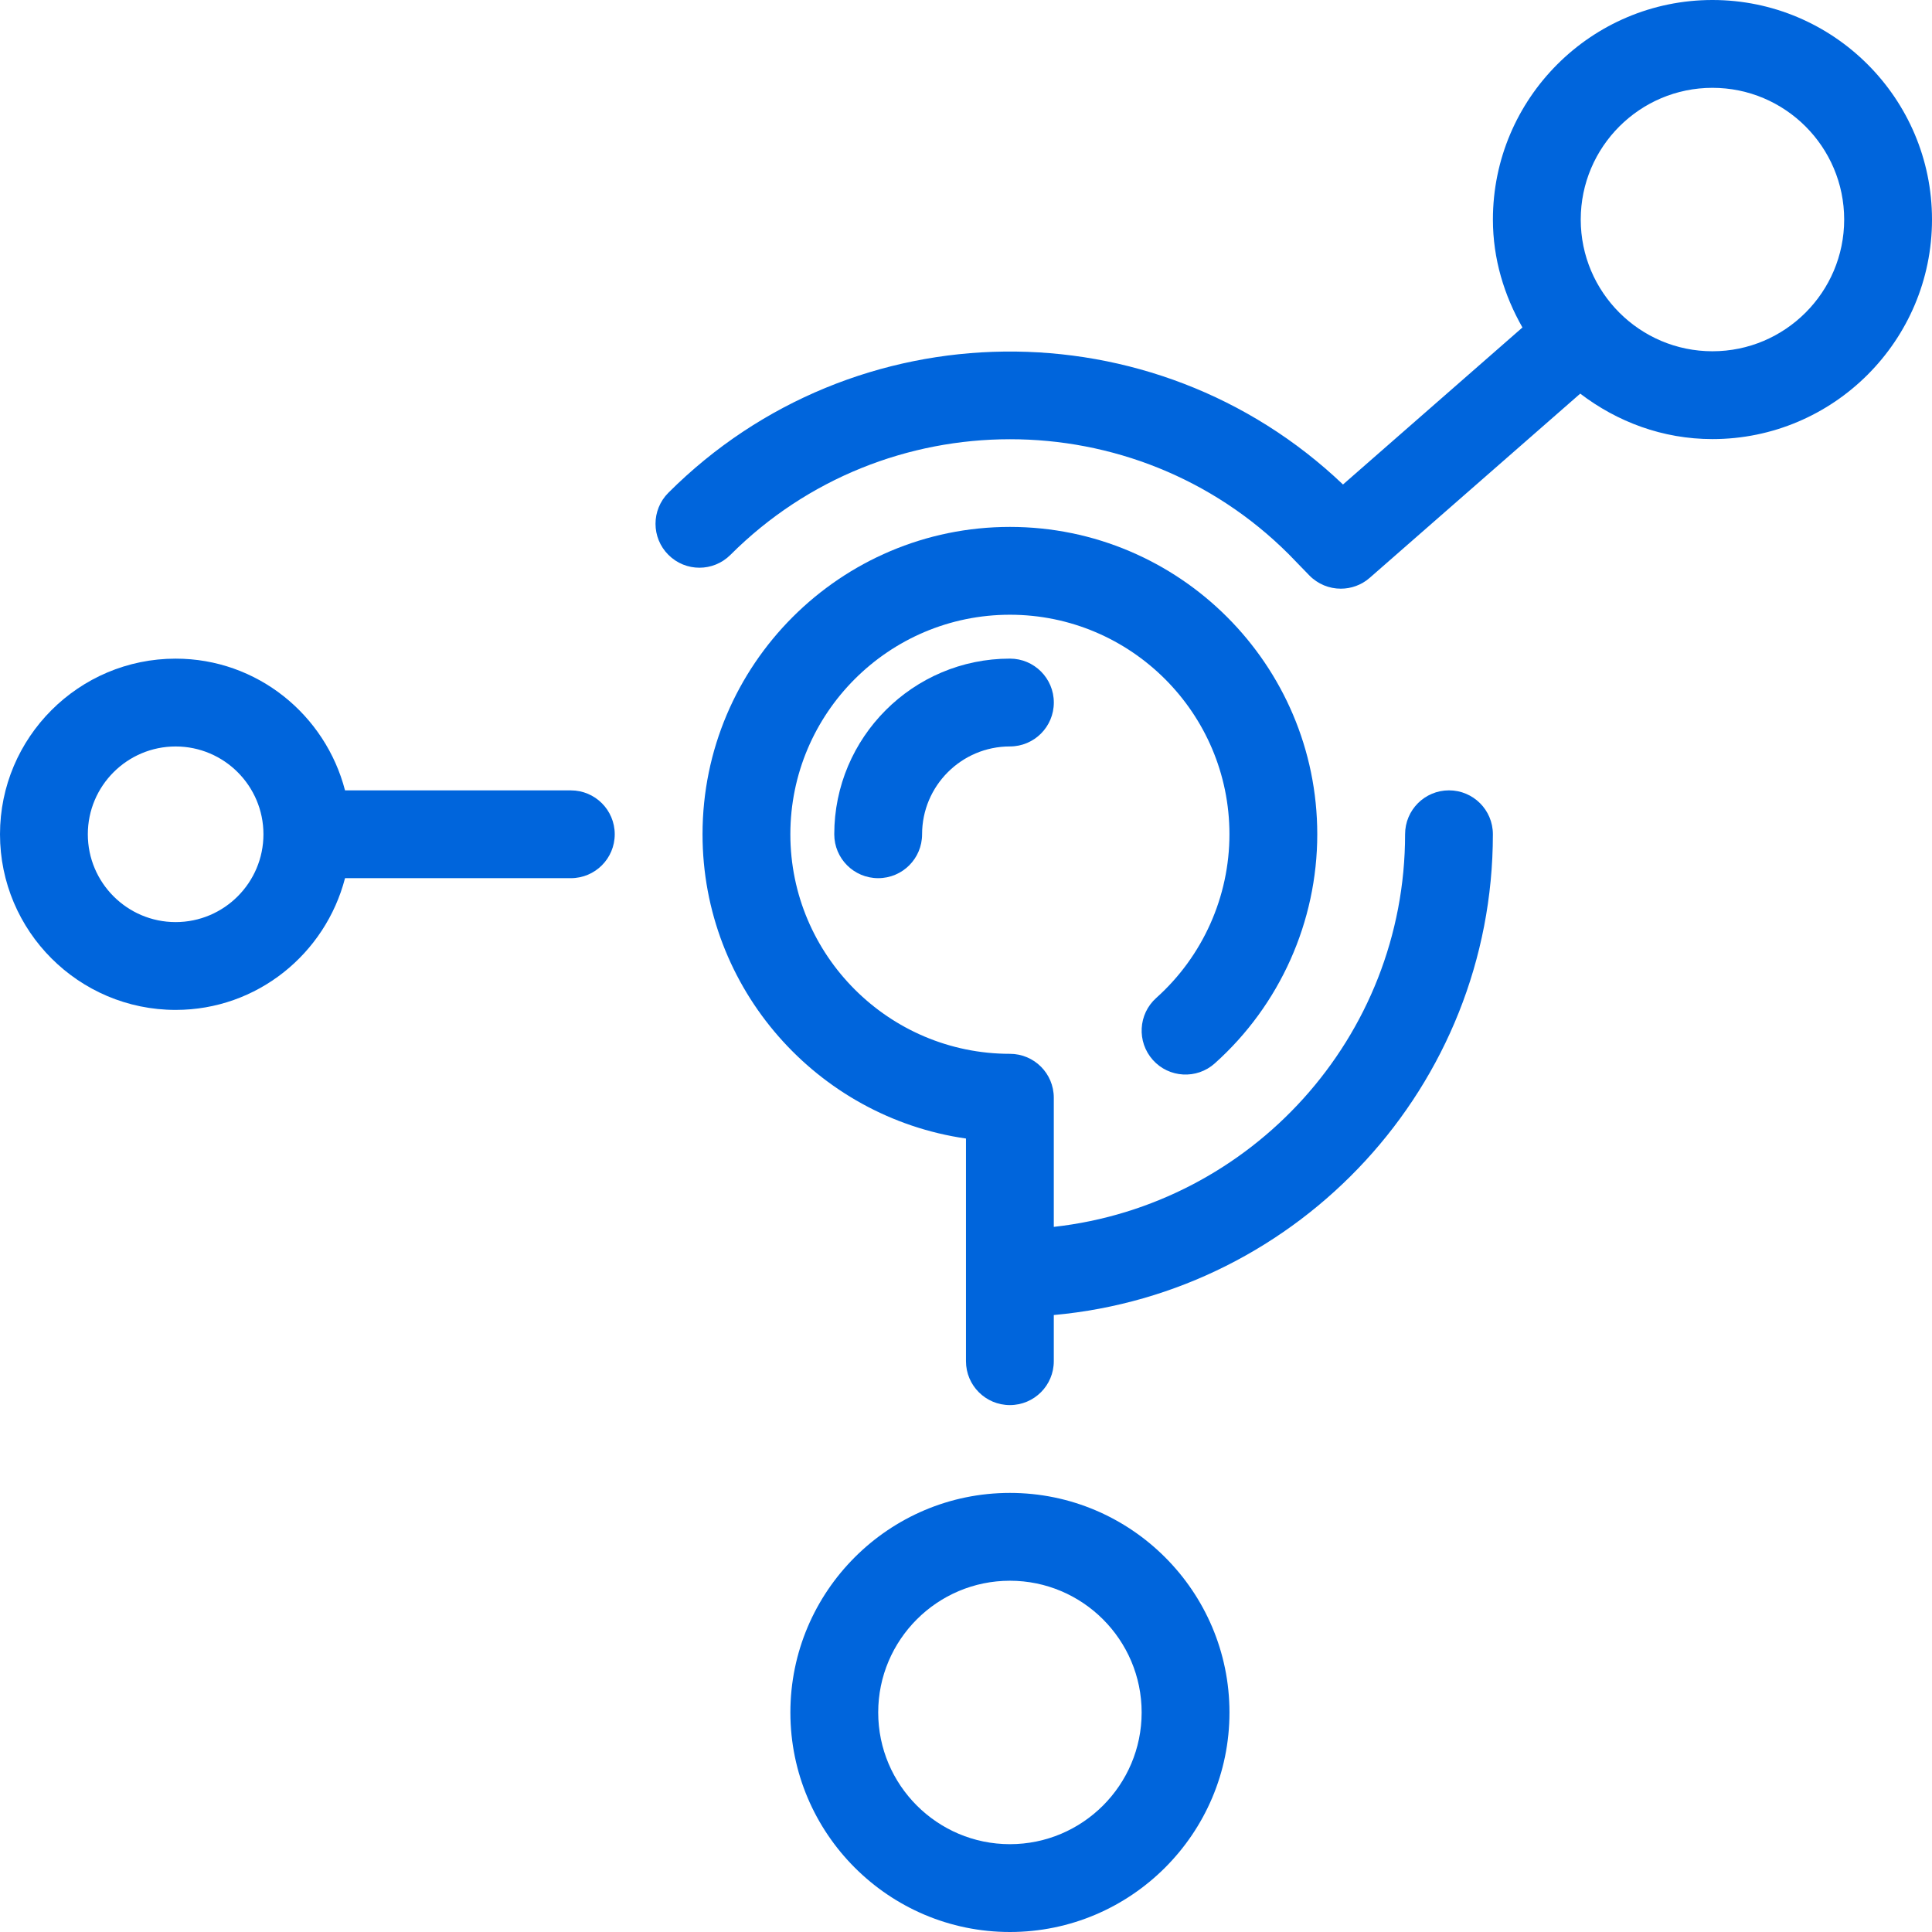 <svg width="70" height="70" viewBox="0 0 70 70" fill="none" xmlns="http://www.w3.org/2000/svg">
<g clip-path="url(#clip0_298_5160)">
<path d="M52.499 28.636C51.62 28.636 50.909 29.347 50.909 30.227C50.909 37.585 45.329 43.658 38.181 44.452V39.773C38.181 38.893 37.47 38.182 36.59 38.182C32.205 38.182 28.636 34.613 28.636 30.227C28.636 25.841 32.204 22.273 36.59 22.273C40.977 22.273 44.545 25.841 44.545 30.227C44.545 32.486 43.58 34.647 41.893 36.157C41.239 36.742 41.184 37.747 41.769 38.403C42.354 39.059 43.363 39.113 44.015 38.527C46.373 36.416 47.727 33.39 47.727 30.227C47.727 24.088 42.73 19.091 36.59 19.091C30.451 19.091 25.454 24.088 25.454 30.227C25.454 35.829 29.61 40.476 34.999 41.251V49.318C34.999 50.198 35.711 50.909 36.59 50.909C37.47 50.909 38.181 50.198 38.181 49.318V47.646C47.087 46.84 54.09 39.34 54.09 30.227C54.09 29.347 53.379 28.636 52.499 28.636Z" fill="#0065DC"/>
<path d="M36.591 23.863C33.081 23.863 30.227 26.718 30.227 30.227C30.227 31.107 30.939 31.818 31.818 31.818C32.698 31.818 33.409 31.107 33.409 30.227C33.409 28.472 34.836 27.045 36.591 27.045C37.471 27.045 38.182 26.334 38.182 25.454C38.182 24.575 37.471 23.863 36.591 23.863Z" fill="#0065DC"/>
<path d="M62.045 0C57.659 0 54.091 3.568 54.091 7.955C54.091 9.383 54.5 10.705 55.161 11.865L48.659 17.554C41.814 11.033 30.938 11.133 24.217 17.853C23.595 18.475 23.595 19.481 24.217 20.103C24.839 20.725 25.844 20.725 26.466 20.103C32.049 14.52 41.136 14.522 46.699 20.085L47.437 20.846C47.749 21.167 48.164 21.329 48.58 21.329C48.952 21.329 49.327 21.199 49.627 20.936L57.255 14.262C58.59 15.281 60.238 15.909 62.045 15.909C66.431 15.909 70 12.341 70 7.955C70 3.568 66.431 0 62.045 0ZM62.045 12.727C59.414 12.727 57.273 10.586 57.273 7.955C57.273 5.323 59.414 3.182 62.045 3.182C64.677 3.182 66.818 5.323 66.818 7.955C66.818 10.586 64.677 12.727 62.045 12.727Z" fill="#0065DC"/>
<path d="M36.591 54.091C32.205 54.091 28.637 57.659 28.637 62.045C28.637 66.431 32.205 70 36.591 70C40.977 70 44.546 66.432 44.546 62.045C44.546 57.659 40.977 54.091 36.591 54.091ZM36.591 66.818C33.96 66.818 31.819 64.677 31.819 62.045C31.819 59.414 33.96 57.273 36.591 57.273C39.223 57.273 41.364 59.414 41.364 62.045C41.364 64.677 39.223 66.818 36.591 66.818Z" fill="#0065DC"/>
<path d="M20.682 28.637H12.501C11.79 25.899 9.321 23.864 6.364 23.864C2.854 23.864 0 26.718 0 30.227C0 33.737 2.854 36.591 6.364 36.591C9.321 36.591 11.79 34.556 12.501 31.818H20.682C21.561 31.818 22.273 31.107 22.273 30.227C22.273 29.348 21.562 28.637 20.682 28.637ZM6.364 33.409C4.609 33.409 3.182 31.982 3.182 30.227C3.182 28.473 4.609 27.046 6.364 27.046C8.118 27.046 9.545 28.473 9.545 30.227C9.545 31.982 8.118 33.409 6.364 33.409Z" fill="#0065DC"/>
</g>
<defs>
<clipPath id="clip0_298_5160">
<rect width="70" height="70" fill="white"/>
</clipPath>
</defs>
</svg>
